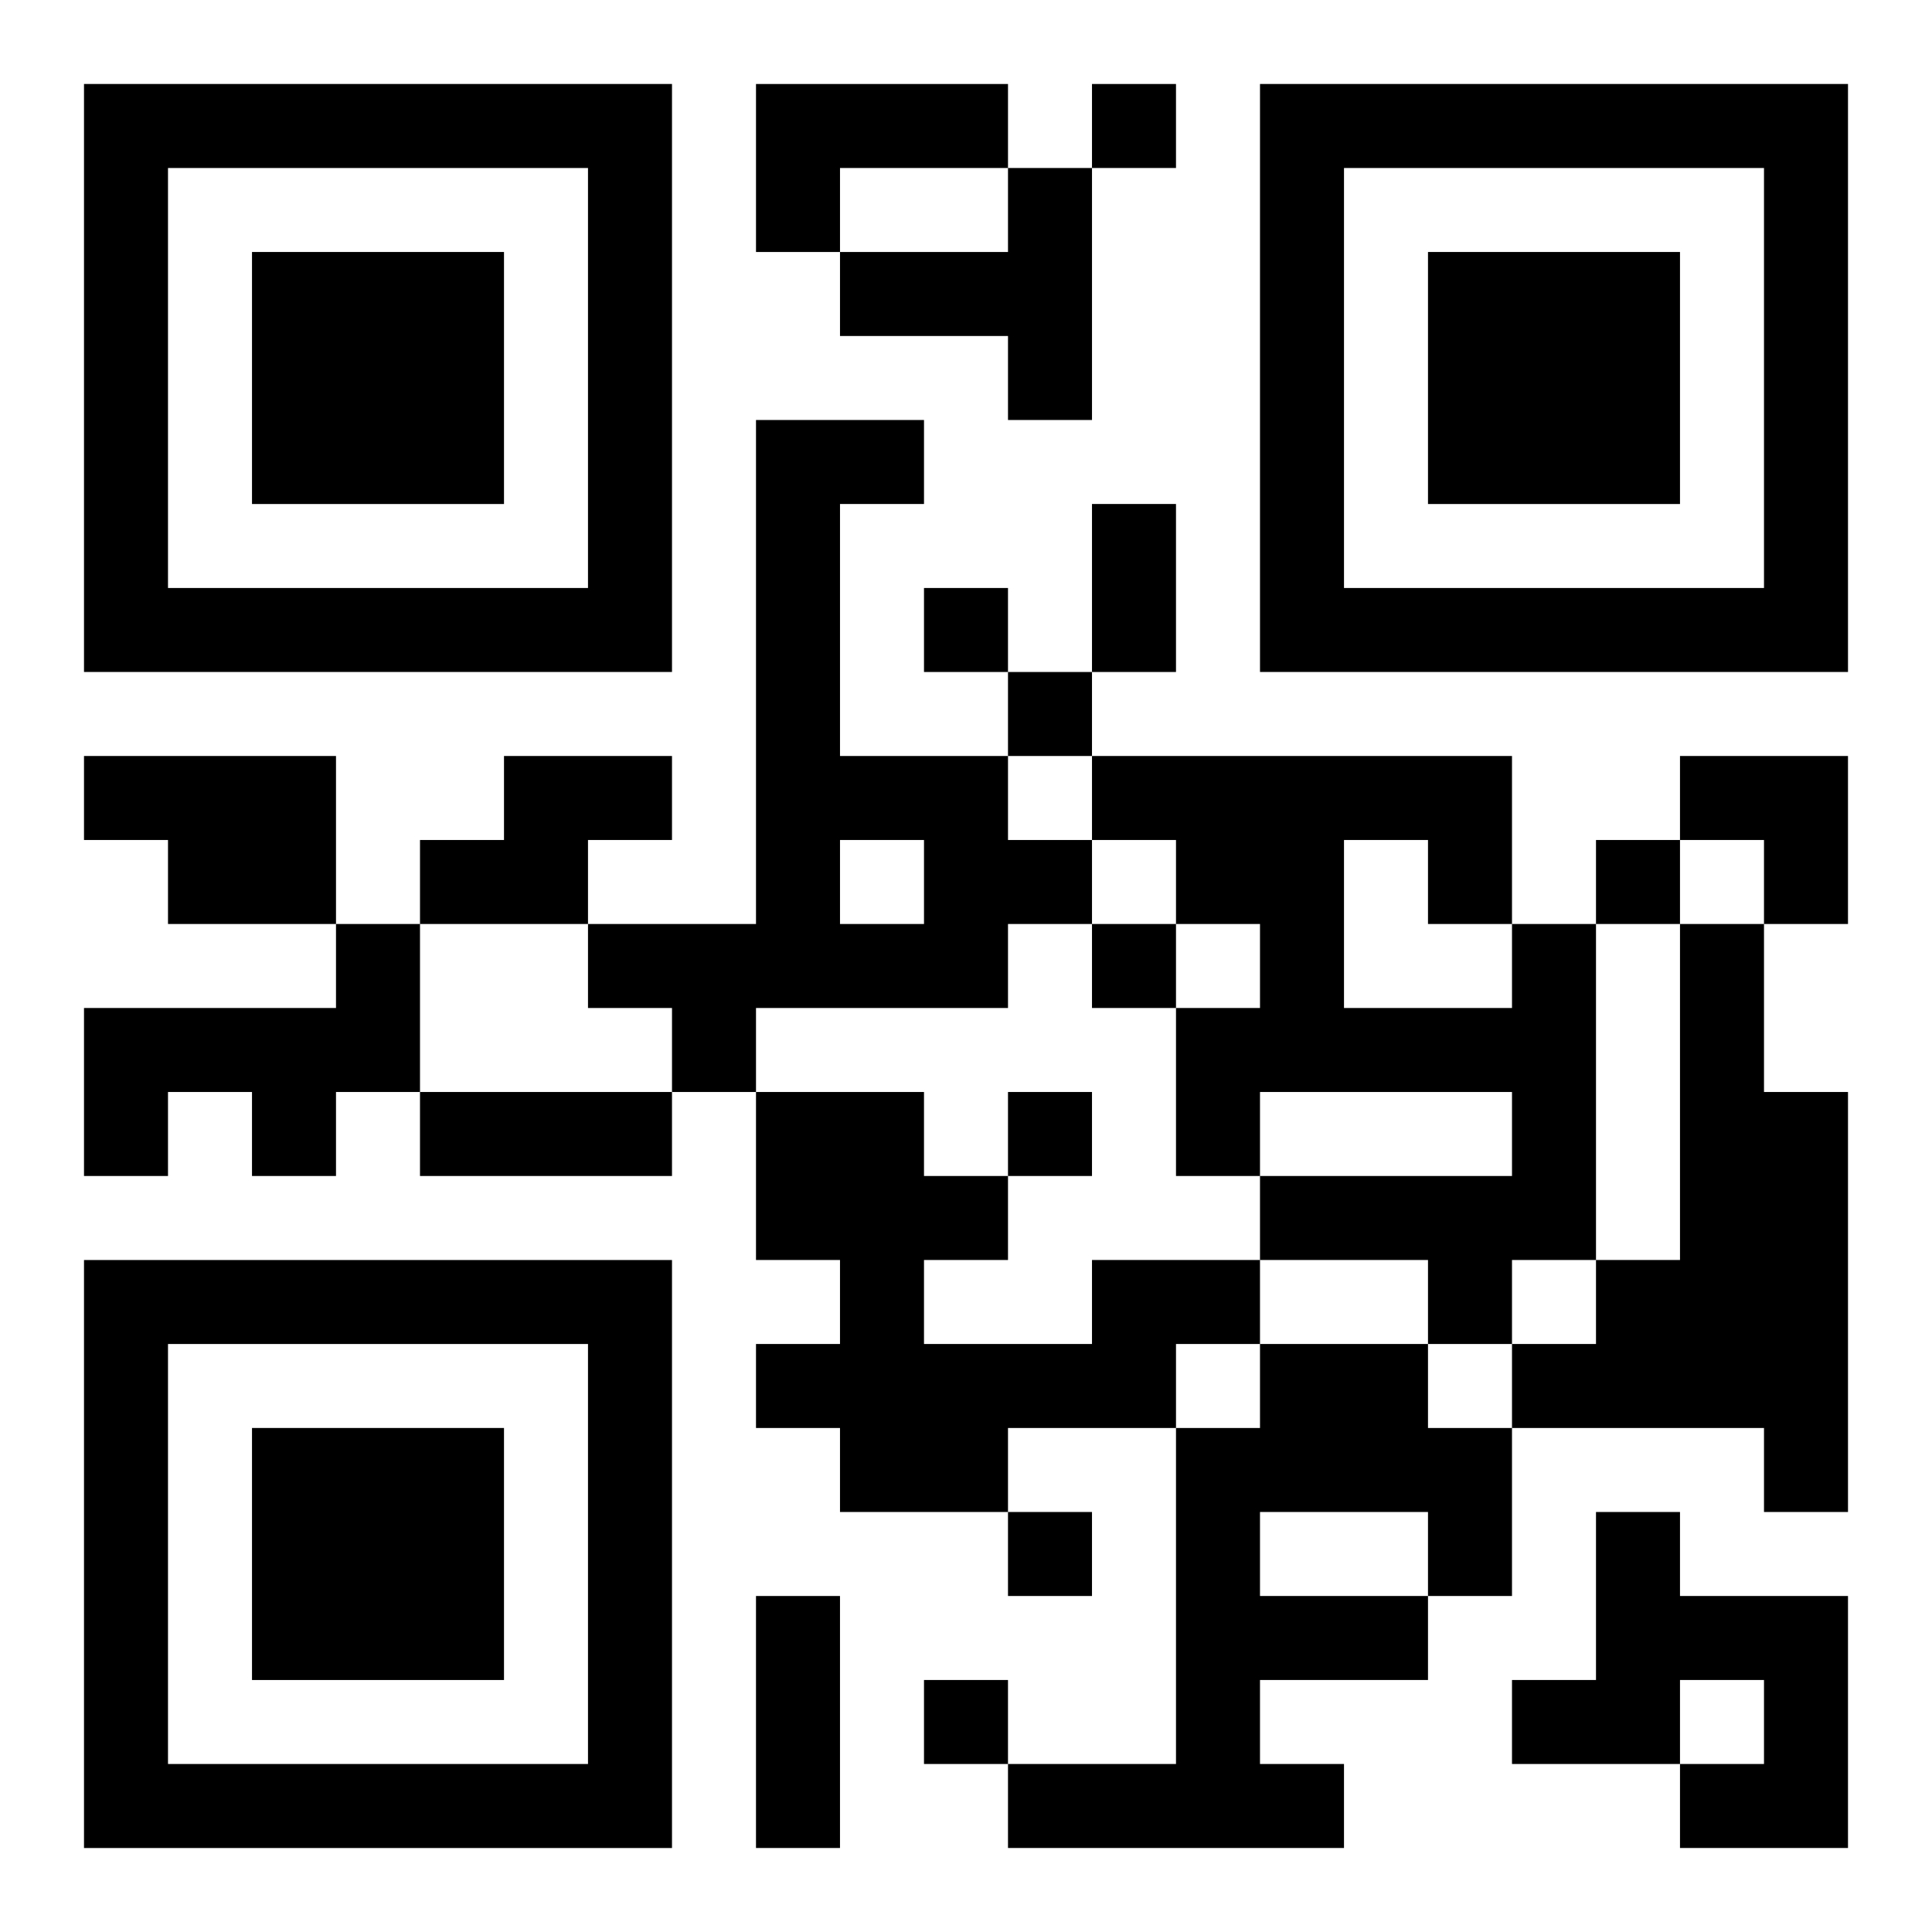 <?xml version="1.0" encoding="UTF-8"?>
<svg width="250" height="250" baseProfile="full" version="1.1" viewBox="-1 -1 23 23" xmlns="http://www.w3.org/2000/svg" xmlns:xlink="http://www.w3.org/1999/xlink"><symbol id="a"><path d="m0 7v7h7v-7h-7zm1 1h5v5h-5v-5zm1 1v3h3v-3h-3z"/></symbol><use y="-7" xlink:href="#a"/><use y="7" xlink:href="#a"/><use x="14" y="-7" xlink:href="#a"/><path d="m8 0h3v1h-2v1h-1v-2m3 1h1v3h-1v-1h-2v-1h2v-1m-3 3h2v1h-1v3h2v1h1v1h-1v1h-3v1h-1v-1h-1v-1h2v-6m1 5v1h1v-1h-1m-9-1h3v2h-2v-1h-1v-1m5 0h2v1h-1v1h-2v-1h1v-1m-2 2h1v2h-1v1h-1v-1h-1v1h-1v-2h3v-1m14 0h1v4h-1v1h-1v-1h-2v-1h3v-1h-3v1h-1v-2h1v-1h-1v-1h-1v-1h5v2m-2-1v2h2v-1h-1v-1h-1m4 1h1v2h1v5h-1v-1h-3v-1h1v-1h1v-4m-7 4h2v1h-1v1h-2v1h-2v-1h-1v-1h1v-1h-1v-2h2v1h1v1h-1v1h2v-1m2 1h2v1h1v2h-1v1h-2v1h1v1h-4v-1h2v-4h1v-1m0 2v1h2v-1h-2m4 0h1v1h2v3h-2v-1h1v-1h-1v1h-2v-1h1v-2m-6-17v1h1v-1h-1m-2 6v1h1v-1h-1m1 1v1h1v-1h-1m7 2v1h1v-1h-1m-6 1v1h1v-1h-1m-1 2v1h1v-1h-1m0 5v1h1v-1h-1m-1 2v1h1v-1h-1m2-14h1v2h-1v-2m-8 7h3v1h-3v-1m4 6h1v3h-1v-3m11-10h2v2h-1v-1h-1z"/></svg>
